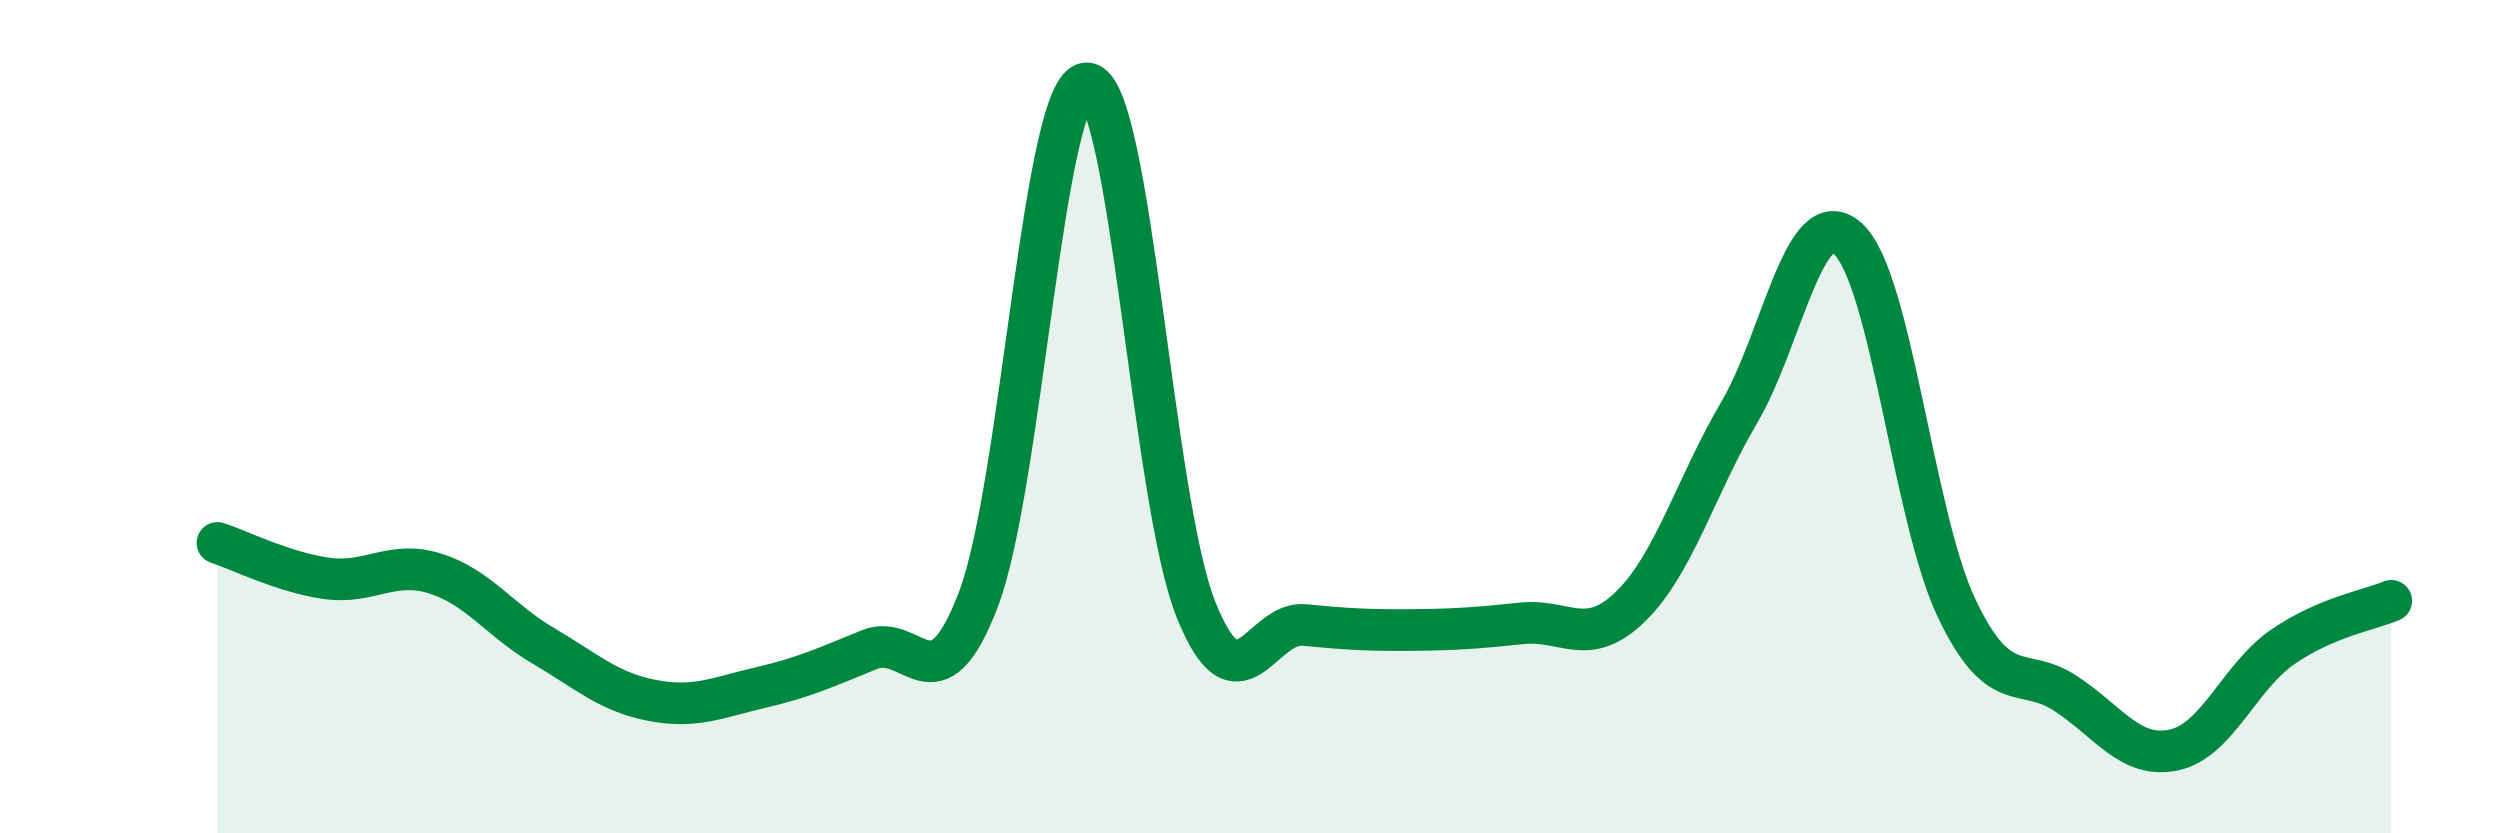 
    <svg width="60" height="20" viewBox="0 0 60 20" xmlns="http://www.w3.org/2000/svg">
      <path
        d="M 5.22,13.03 C 5.74,13.2 6.79,13.73 7.83,13.88 C 8.87,14.03 9.39,13.44 10.43,13.76 C 11.47,14.08 12,14.89 13.04,15.5 C 14.08,16.11 14.61,16.61 15.65,16.81 C 16.69,17.01 17.22,16.74 18.26,16.5 C 19.3,16.26 19.83,16.01 20.87,15.59 C 21.91,15.17 22.44,17.11 23.48,14.39 C 24.52,11.67 25.05,1.95 26.09,2 C 27.13,2.05 27.66,12.02 28.7,14.62 C 29.74,17.22 30.26,14.9 31.3,15 C 32.34,15.1 32.87,15.13 33.91,15.12 C 34.95,15.11 35.48,15.07 36.52,14.96 C 37.56,14.85 38.09,15.57 39.13,14.56 C 40.17,13.55 40.7,11.67 41.74,9.9 C 42.78,8.13 43.31,4.79 44.35,5.73 C 45.39,6.67 45.92,12.42 46.96,14.6 C 48,16.78 48.53,15.96 49.57,16.64 C 50.61,17.32 51.13,18.22 52.17,18 C 53.21,17.78 53.74,16.25 54.78,15.53 C 55.82,14.81 56.87,14.64 57.39,14.42L57.39 20L5.22 20Z"
        fill="#008740"
        opacity="0.1"
        stroke-linecap="round"
        stroke-linejoin="round"
      />
      <path
        d="M 5.22,13.03 C 5.74,13.2 6.79,13.73 7.83,13.88 C 8.87,14.03 9.39,13.44 10.43,13.76 C 11.47,14.08 12,14.89 13.04,15.5 C 14.08,16.11 14.61,16.61 15.65,16.81 C 16.69,17.01 17.22,16.74 18.26,16.5 C 19.3,16.26 19.83,16.01 20.87,15.59 C 21.91,15.17 22.44,17.11 23.48,14.39 C 24.52,11.67 25.05,1.95 26.09,2 C 27.13,2.05 27.66,12.02 28.7,14.62 C 29.74,17.22 30.26,14.9 31.3,15 C 32.34,15.1 32.87,15.13 33.91,15.12 C 34.95,15.11 35.48,15.07 36.52,14.96 C 37.56,14.85 38.09,15.57 39.13,14.56 C 40.17,13.55 40.7,11.67 41.74,9.9 C 42.78,8.13 43.31,4.79 44.35,5.73 C 45.39,6.67 45.92,12.42 46.96,14.6 C 48,16.78 48.53,15.96 49.57,16.64 C 50.61,17.32 51.13,18.22 52.17,18 C 53.21,17.78 53.74,16.25 54.78,15.53 C 55.82,14.81 56.87,14.64 57.39,14.42"
        stroke="#008740"
        stroke-width="1"
        fill="none"
        stroke-linecap="round"
        stroke-linejoin="round"
      />
    </svg>
  